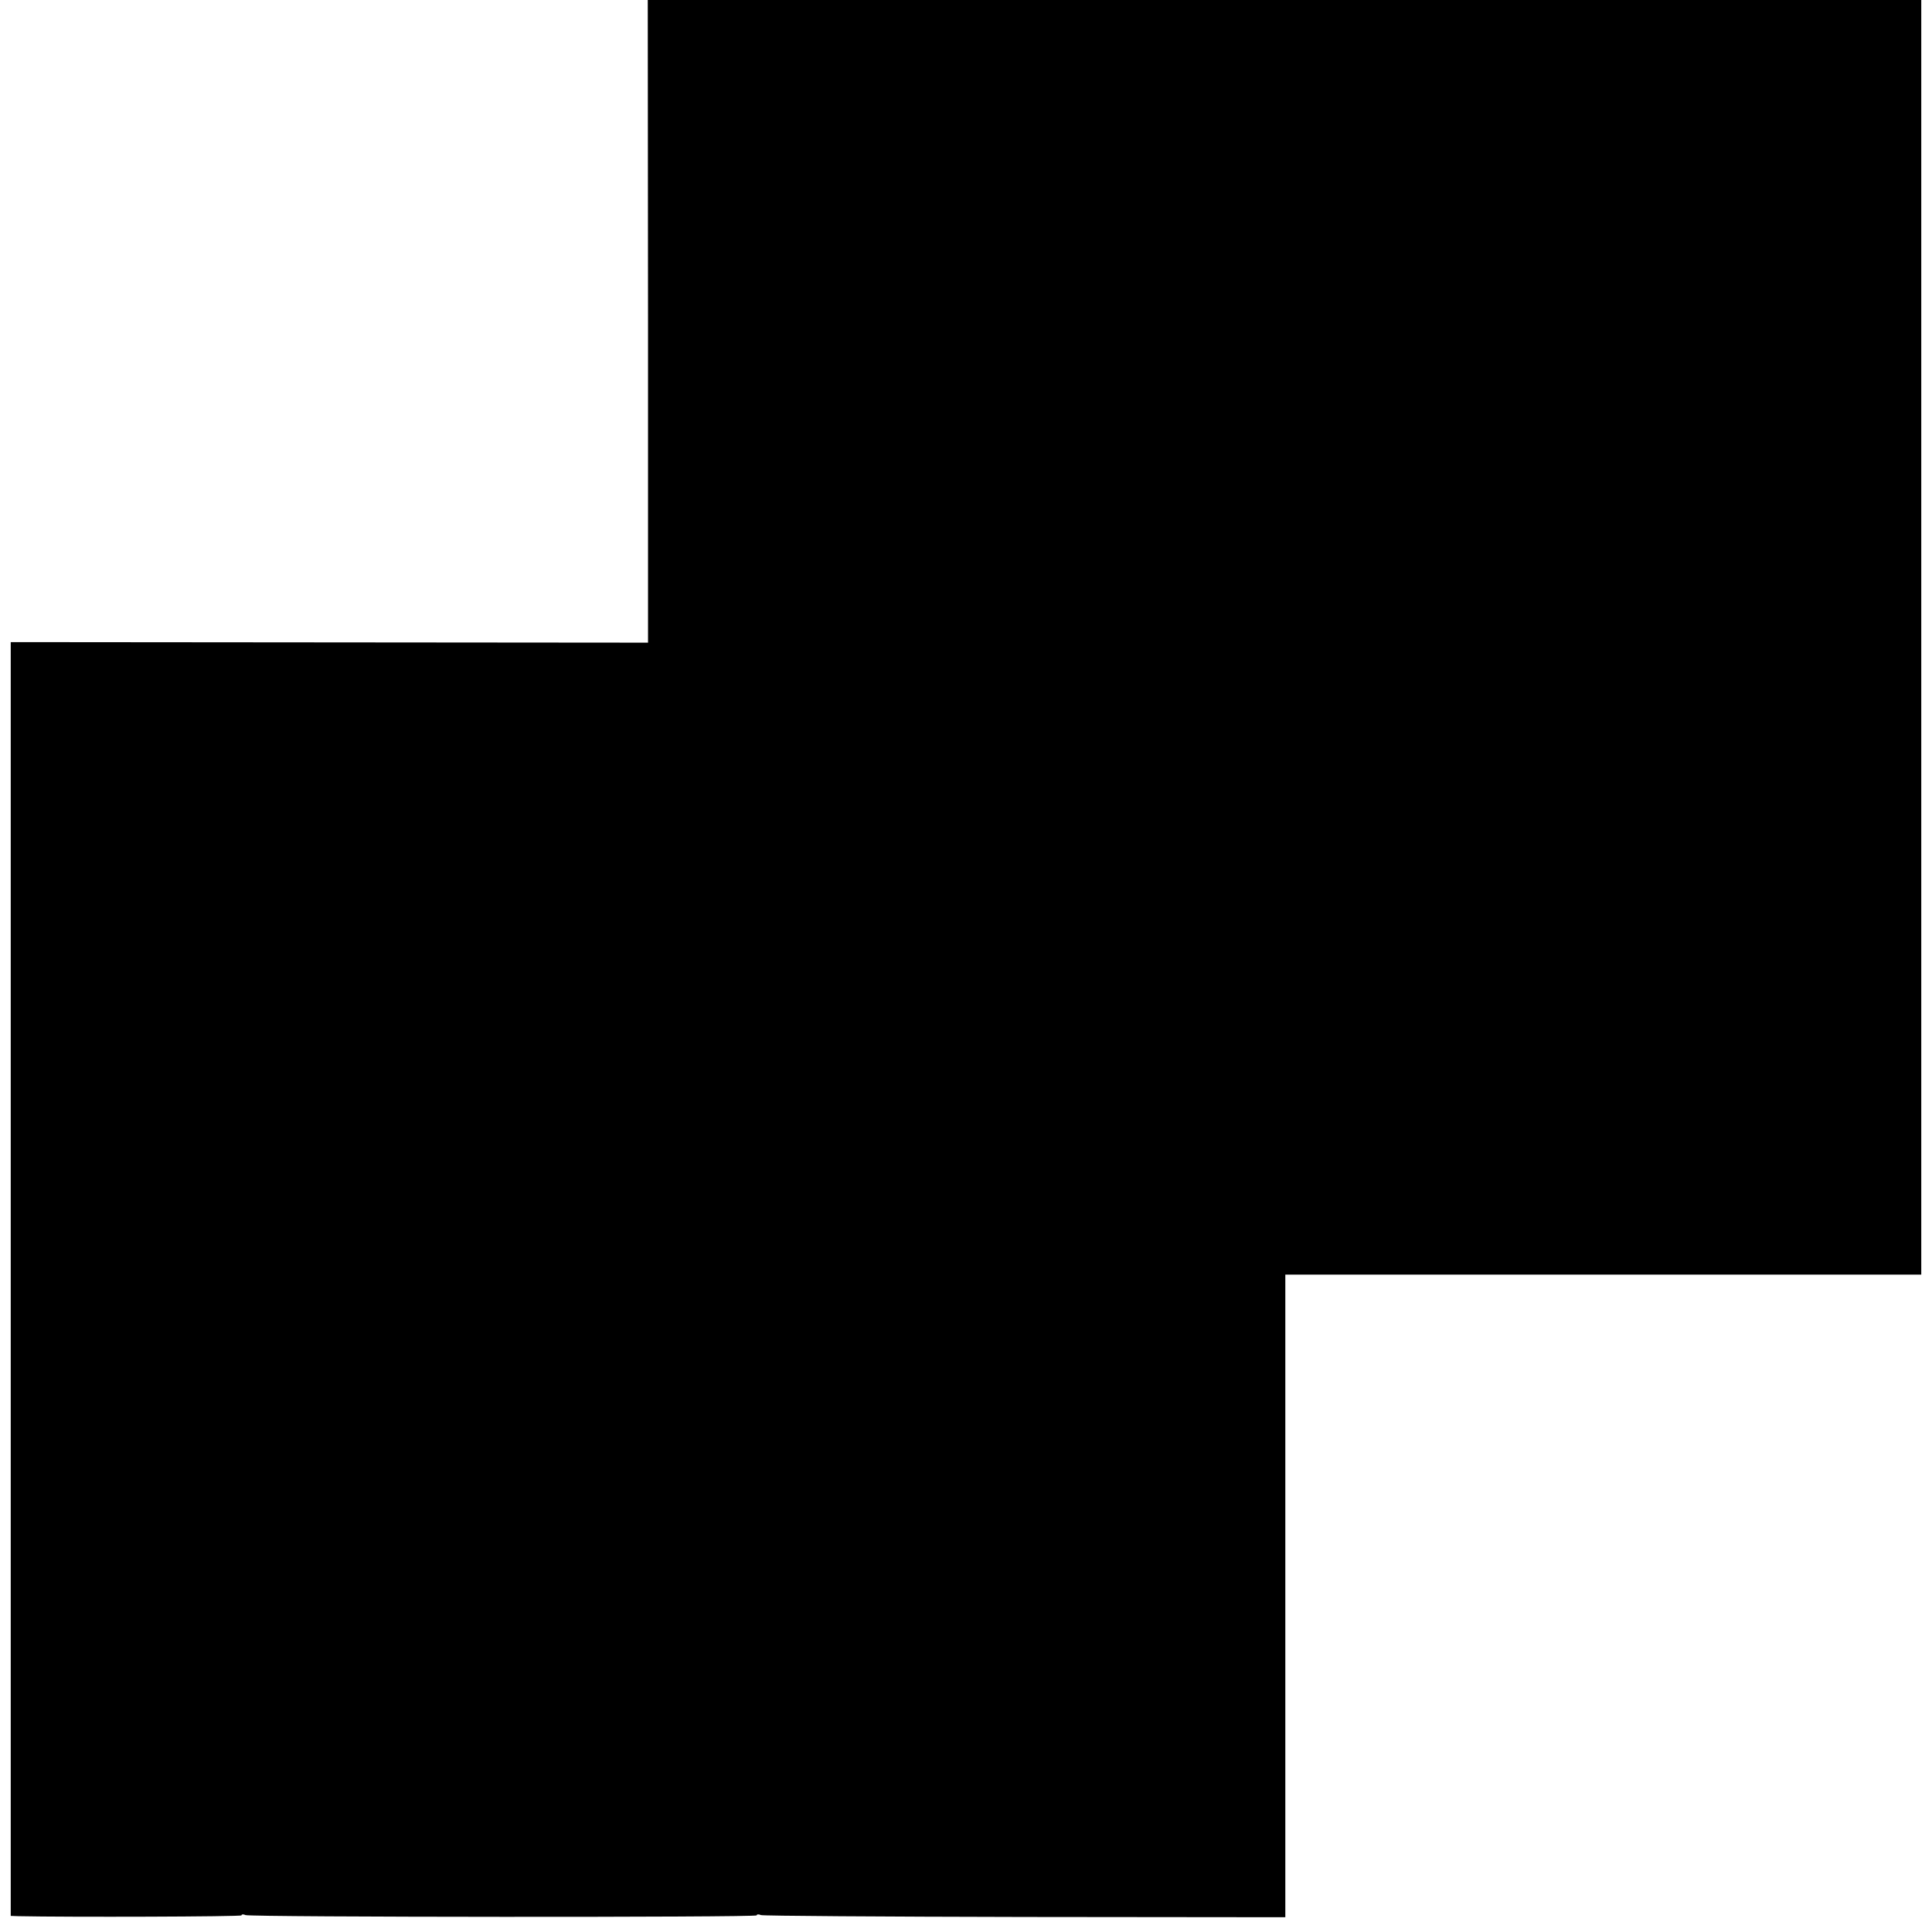 <?xml version="1.0" standalone="no"?>
<!DOCTYPE svg PUBLIC "-//W3C//DTD SVG 20010904//EN"
 "http://www.w3.org/TR/2001/REC-SVG-20010904/DTD/svg10.dtd">
<svg version="1.0" xmlns="http://www.w3.org/2000/svg"
 width="720pt" height="720pt" viewBox="0 0 720 720"
 preserveAspectRatio="xMidYMid meet">
<g transform="translate(0,720) scale(0.1,-0.1)"
fill="#000000" stroke="none">
<path d="M2415 6003 l0 -1198 -1187 1 -1188 1 0 -2373 0 -2374 28 -1 c184 -4
832 -2 832 3 0 4 7 5 15 1 23 -8 1905 -9 1905 -1 0 4 7 5 16 1 8 -3 452 -6
985 -7 l969 -1 0 1198 0 1197 1185 0 1185 0 0 2375 0 2375 -2373 0 -2373 0 1
-1197z"/>
</g>
</svg>
